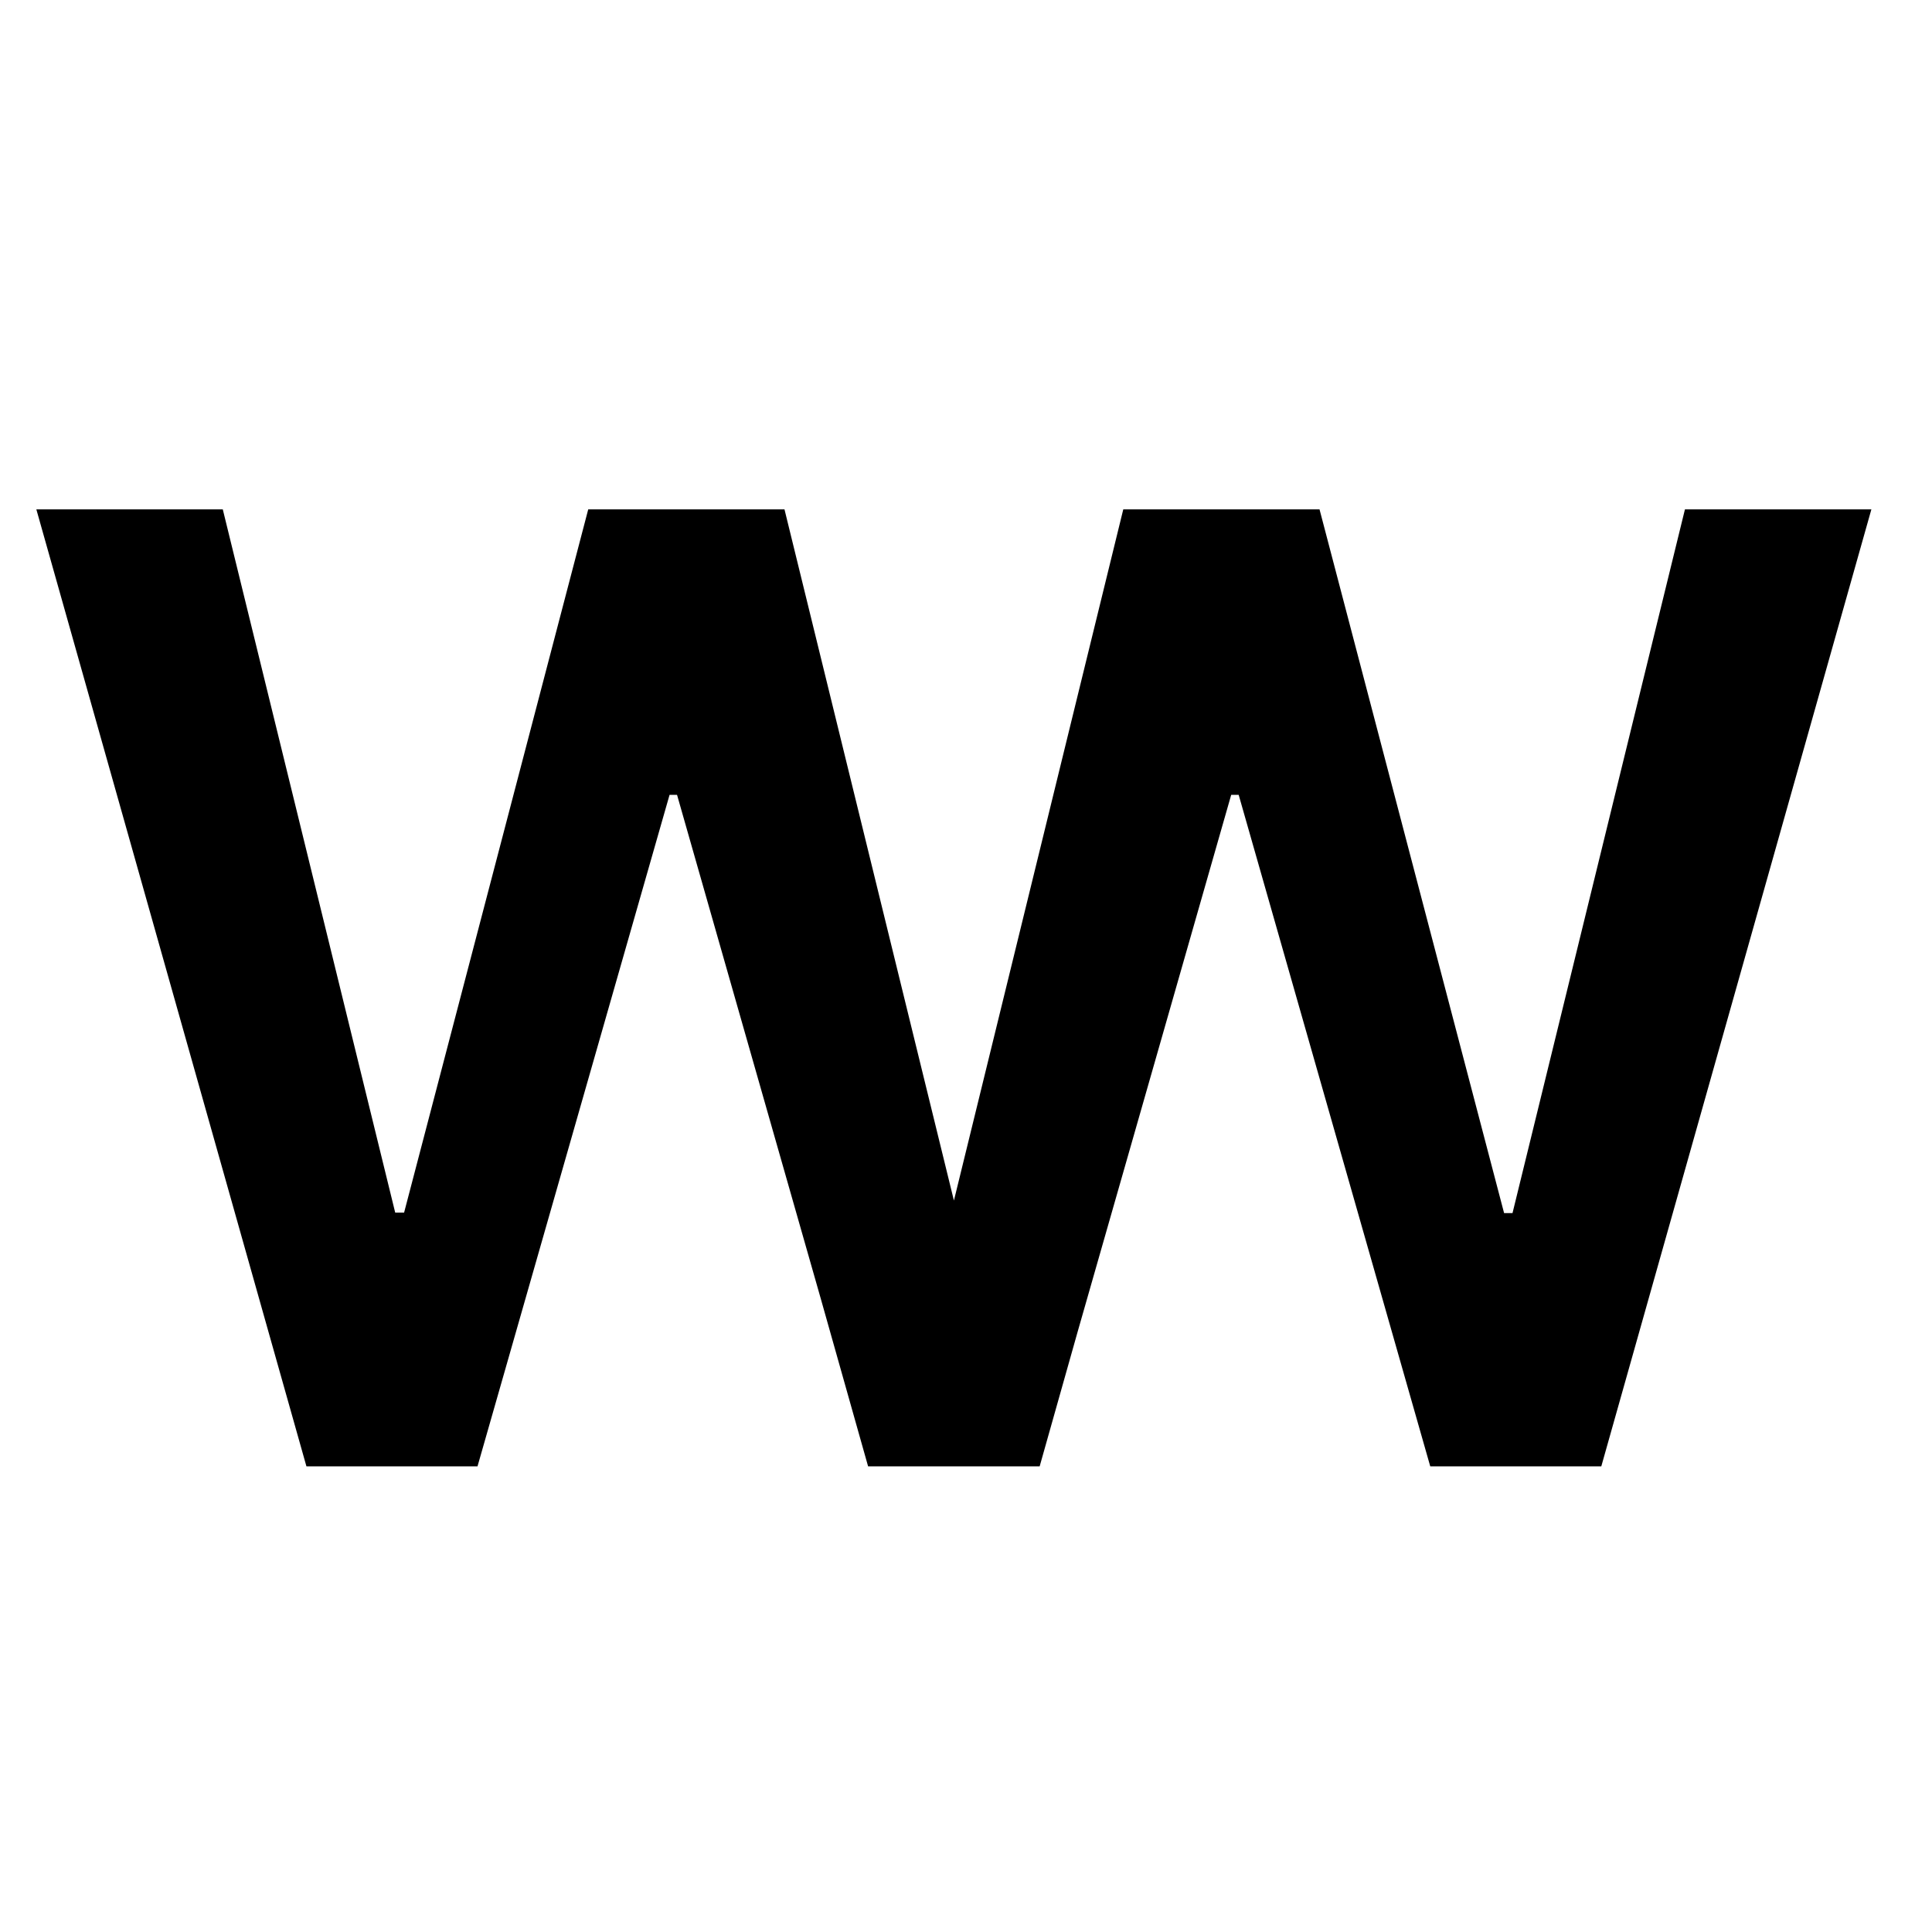 <svg xmlns="http://www.w3.org/2000/svg" width="1000" height="1000"><style>@media (prefers-color-scheme:dark){#light-icon{display:none}#dark-icon{display:inline}}</style><svg xmlns="http://www.w3.org/2000/svg" xmlns:xlink="http://www.w3.org/1999/xlink" width="1000" height="1000" style="display:inline"><svg xmlns="http://www.w3.org/2000/svg" xmlns:xlink="http://www.w3.org/1999/xlink" width="64" height="64" transform="scale(15.625)"><svg xmlns="http://www.w3.org/2000/svg" width="64" height="64" fill="none" viewBox="0 0 64 64"><path fill="#000" d="M10.151 48.575 1.204 16.873H7.38l5.712 23.297h.294l6.1-23.297h5.619l6.114 23.312h.279l5.712-23.312h6.176L34.44 48.575h-5.666l-6.346-22.244h-.248l-6.362 22.244zm18.606 0L19.81 16.873h6.177l5.711 23.297h.295l6.099-23.297h5.619l6.114 23.312h.279l5.712-23.312h6.176l-8.947 31.702h-5.666l-6.346-22.244h-.248l-6.362 22.244z" style="fill:#000;fill-opacity:1"/></svg></svg></svg></svg>